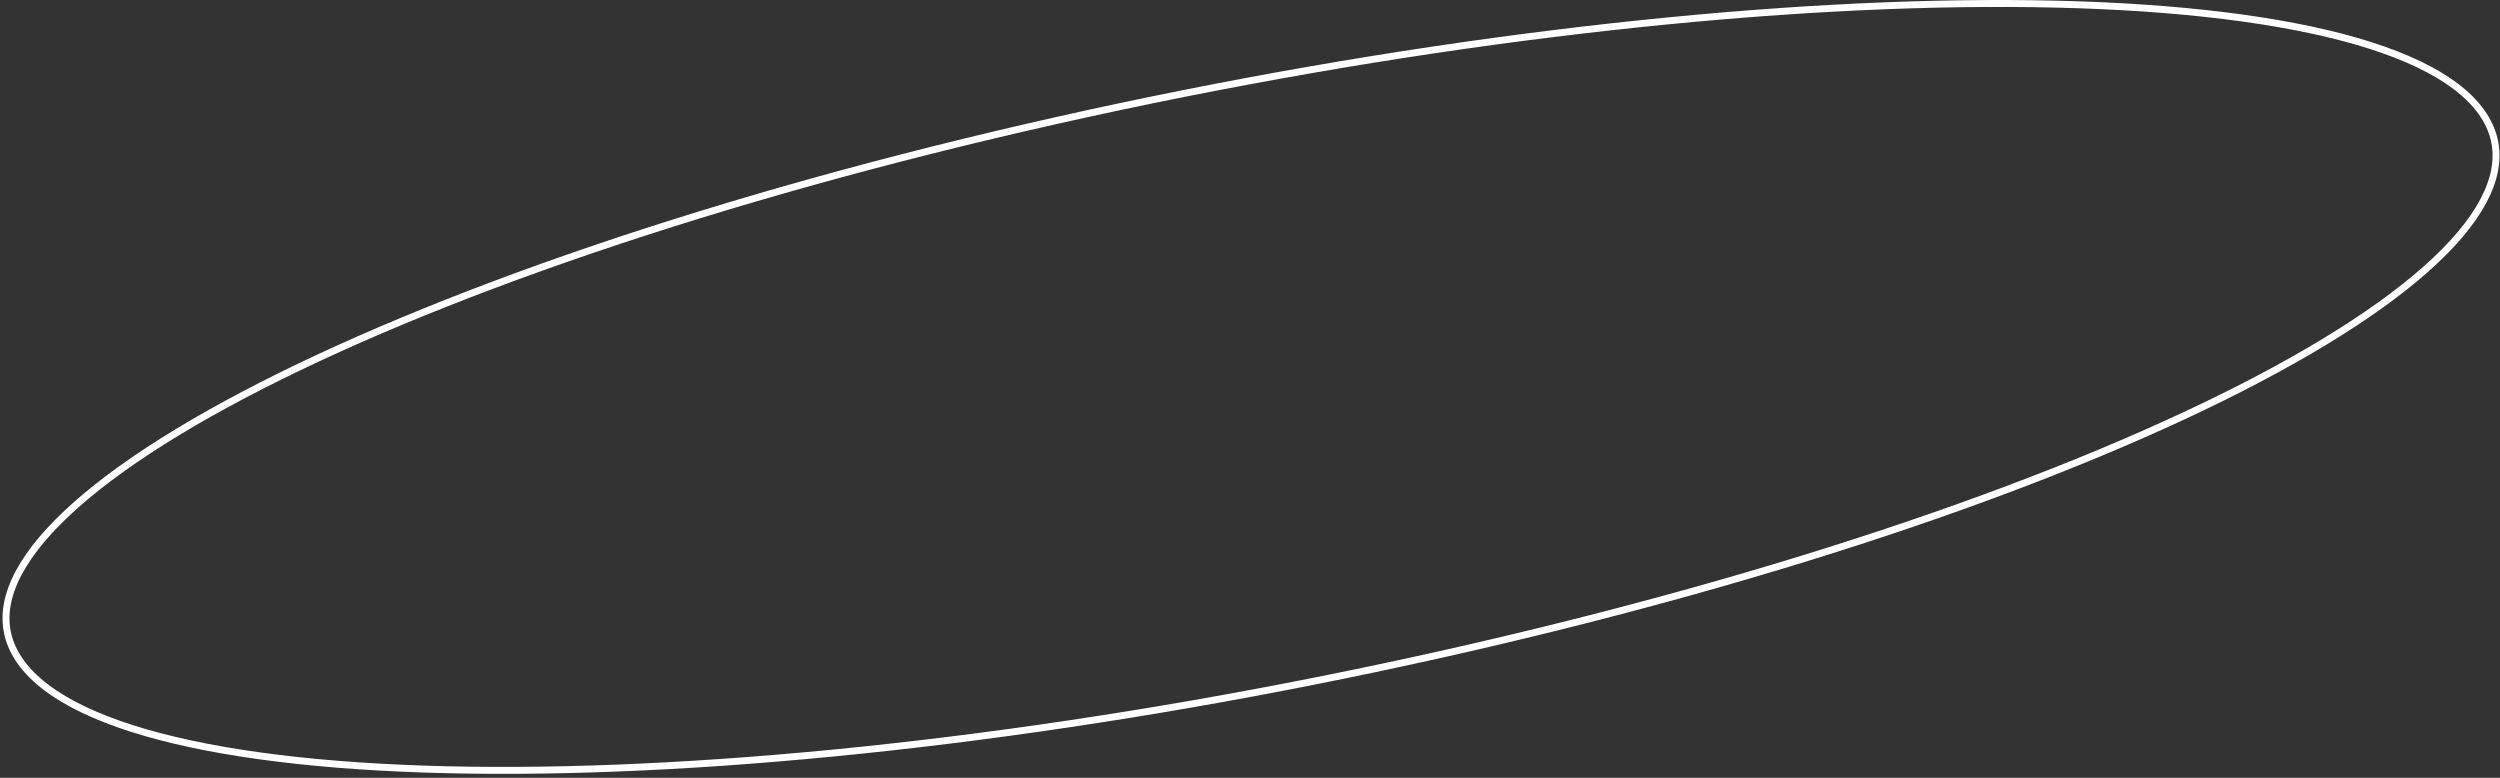<?xml version="1.0" encoding="UTF-8"?> <svg xmlns="http://www.w3.org/2000/svg" width="360" height="112" viewBox="0 0 360 112" fill="none"><rect x="0" y="0" width="360" height="112" fill="#333333" stroke="none"/><path d="M357.304 16.102C359.159 18.679 359.77 21.443 359.251 24.37C358.729 27.315 357.054 30.461 354.269 33.758C348.695 40.355 338.776 47.431 325.261 54.55C298.246 68.78 257.034 83.097 208.026 94.112C159.022 105.125 111.534 110.745 74.379 110.93C55.8 111.023 39.822 109.757 27.537 107.135C21.394 105.824 16.188 104.177 12.048 102.199C7.903 100.22 4.855 97.925 2.99 95.333C1.135 92.757 0.524 89.993 1.043 87.066C1.566 84.121 3.24 80.974 6.025 77.677C11.6 71.08 21.518 64.005 35.033 56.886C62.048 42.655 103.26 28.339 152.268 17.324C201.273 6.31 248.76 0.691 285.915 0.505C304.494 0.413 320.472 1.679 332.758 4.301C338.9 5.612 344.106 7.259 348.247 9.236C352.391 11.215 355.439 13.511 357.304 16.102Z" stroke="white"></path></svg> 